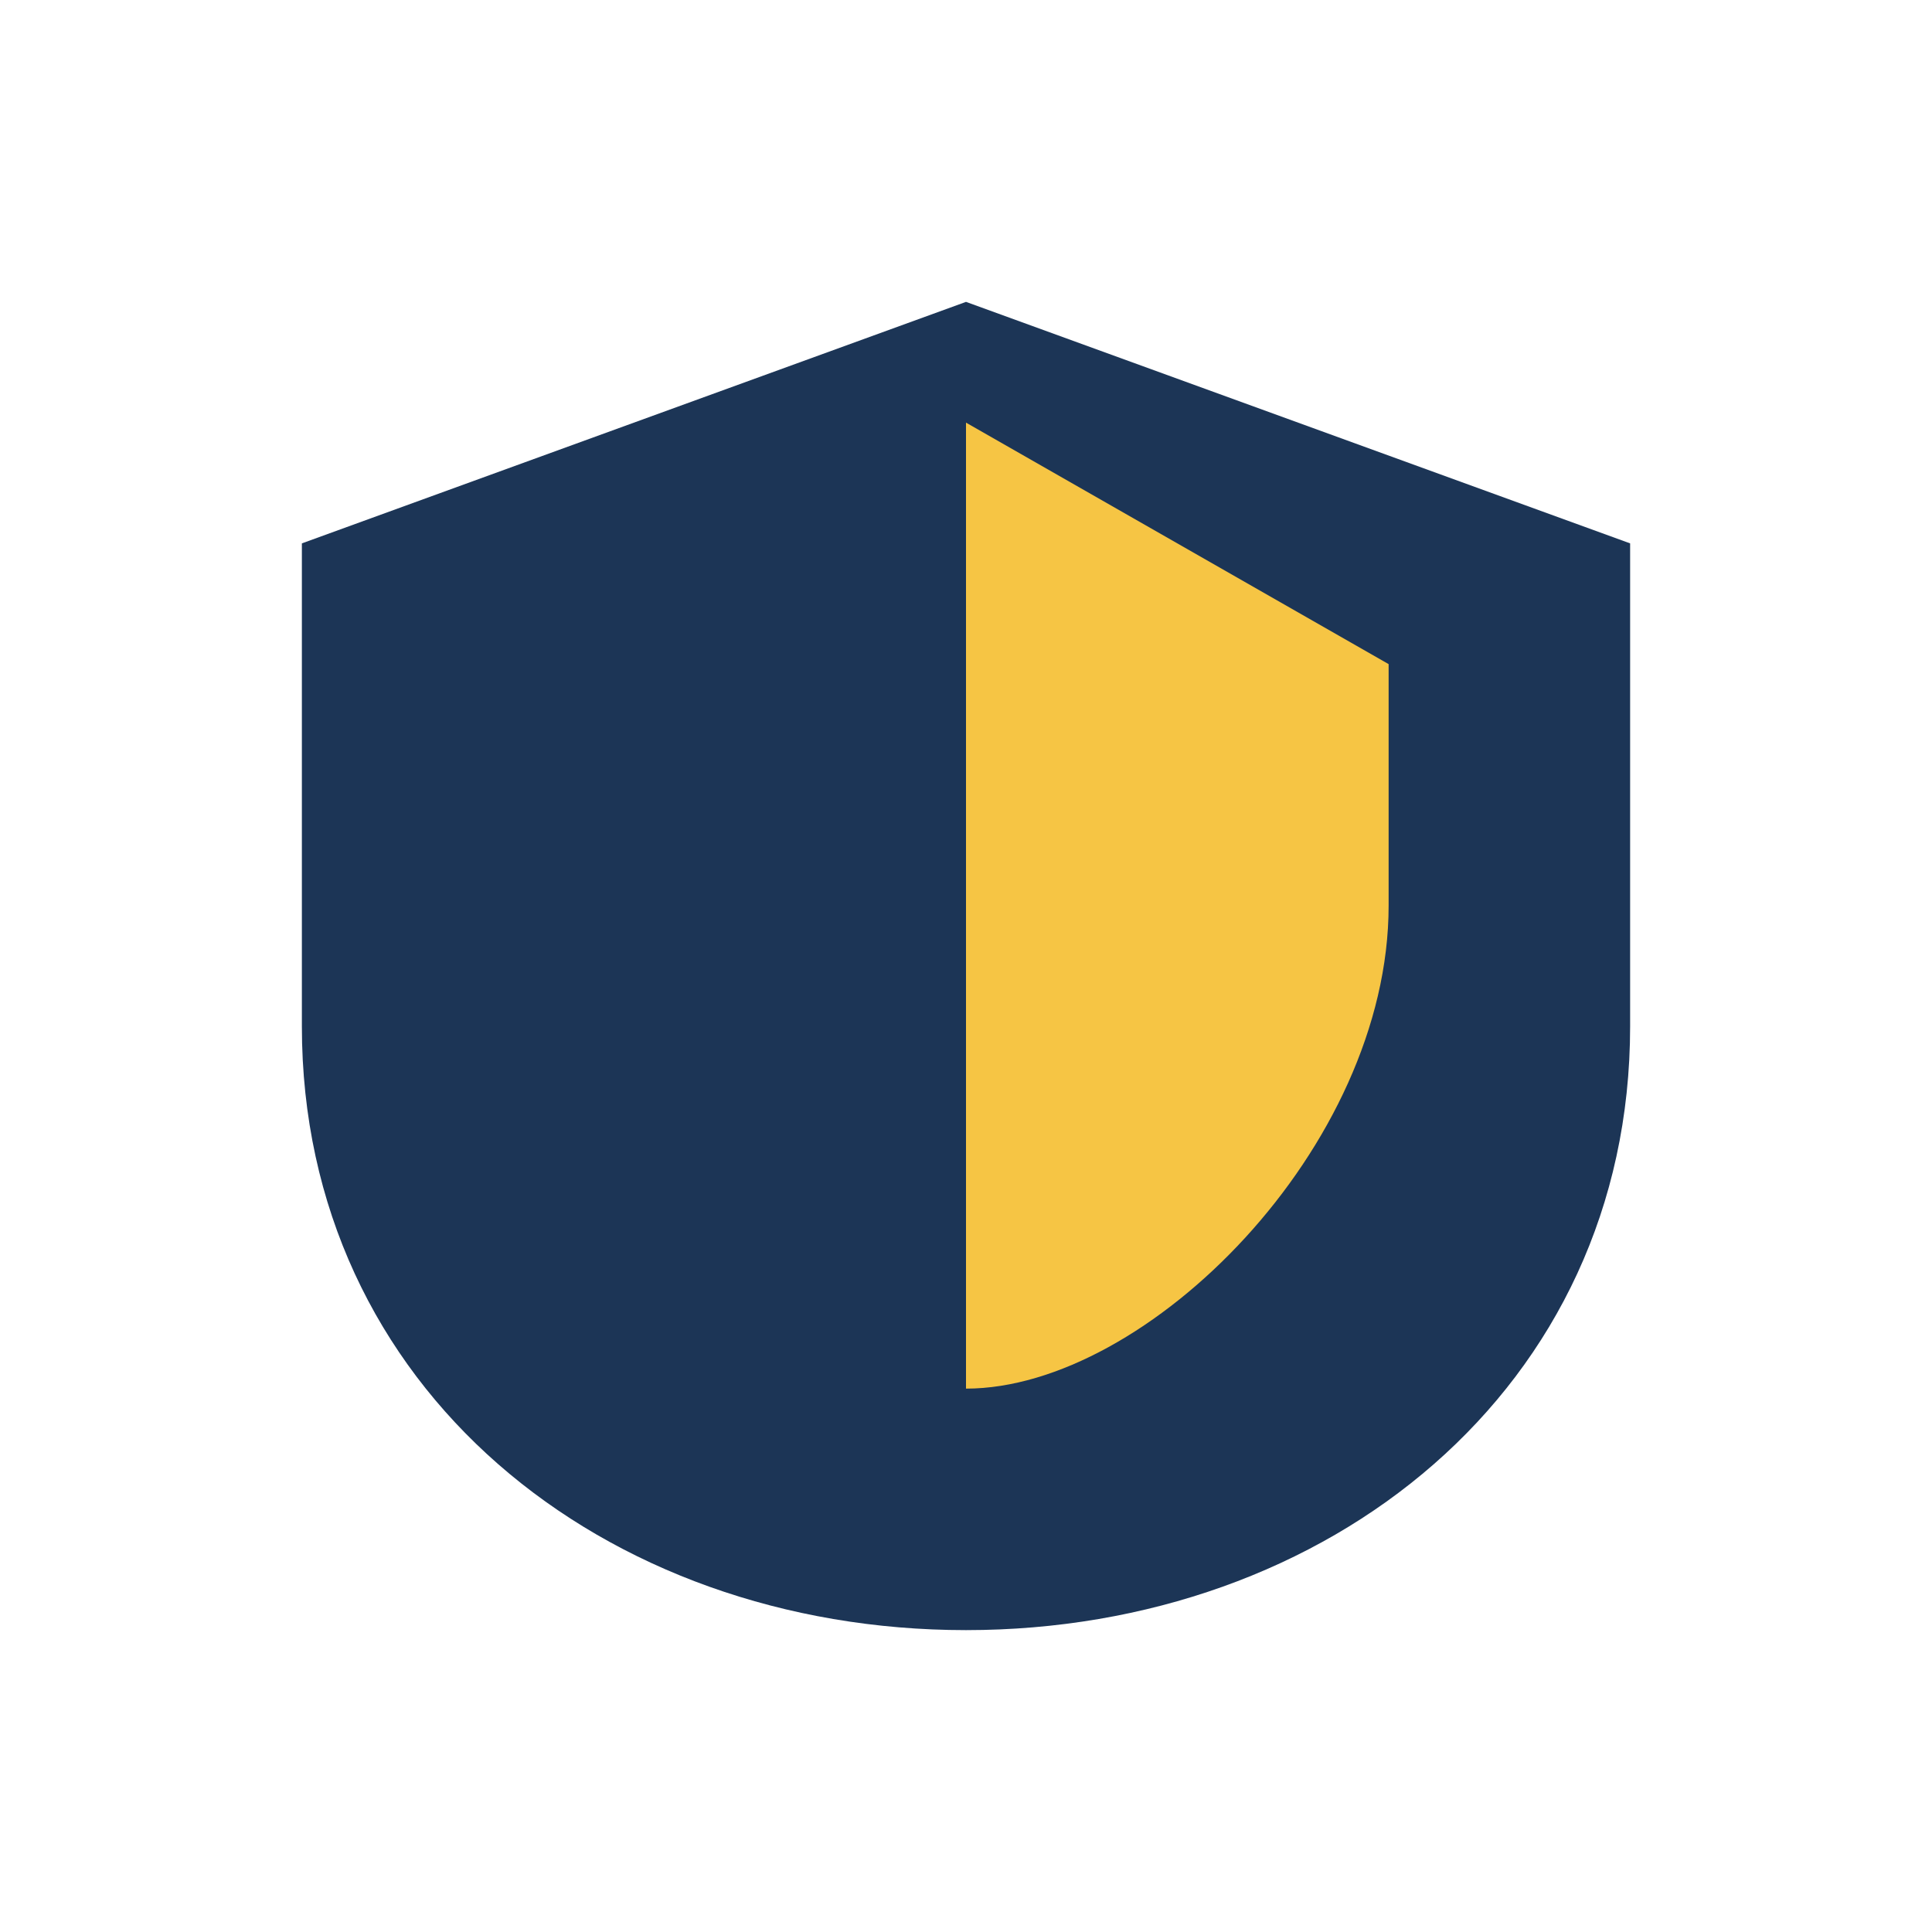 <?xml version="1.0" encoding="UTF-8"?>
<svg xmlns="http://www.w3.org/2000/svg" width="32" height="32" viewBox="0 0 32 32"><path d="M16 5L27 9v8c0 6-5 10-11 10S5 23 5 17V9z" fill="#1C3556"/><path d="M16 7v16c3 0 7-4 7-8V11z" fill="#F6C544"/></svg>